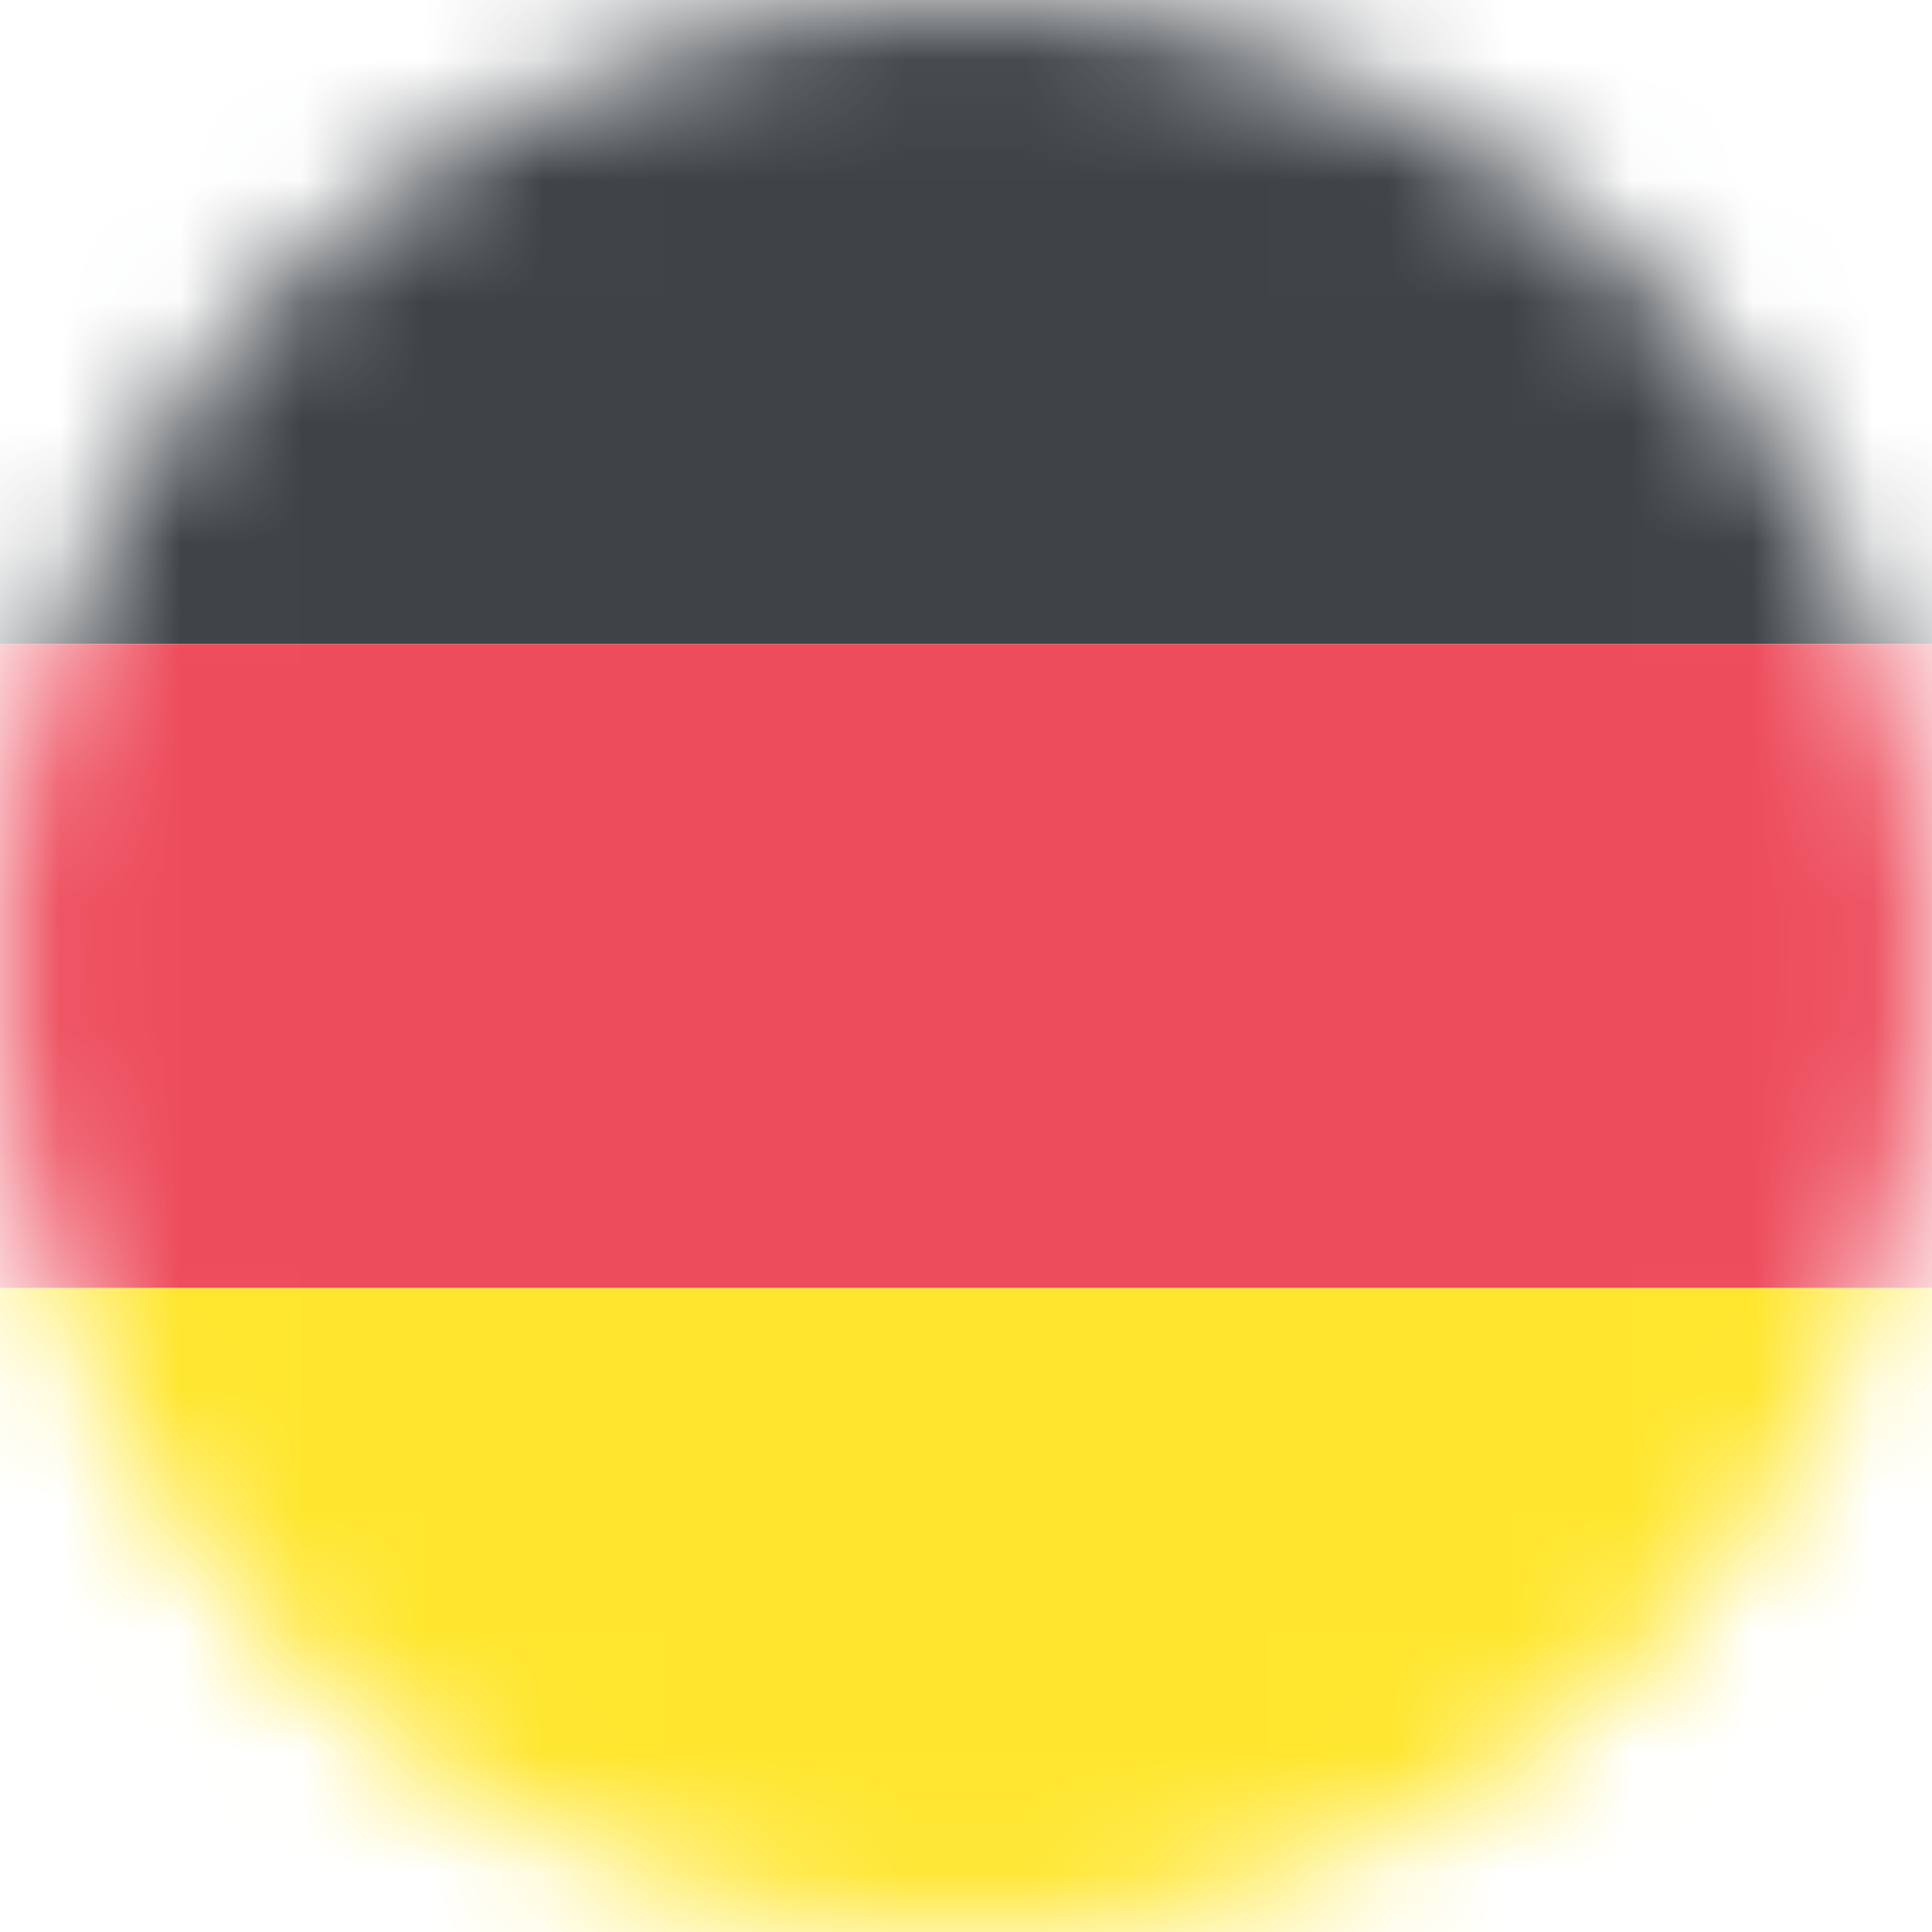 <svg width="16" height="16" viewBox="0 0 16 16" fill="none" xmlns="http://www.w3.org/2000/svg">
<mask id="mask0_2619_13475" style="mask-type:alpha" maskUnits="userSpaceOnUse" x="0" y="0" width="16" height="16">
<circle cx="8" cy="8" r="8" fill="#C4C4C4"/>
</mask>
<g mask="url(#mask0_2619_13475)">
<rect width="16" height="5.333" fill="#3e4347"/>
<rect y="10.667" width="16" height="5.333" fill="#ffe62e"/>
<rect y="5.333" width="16" height="5.333" fill="#ed4c5c"/>
</g>
</svg>
